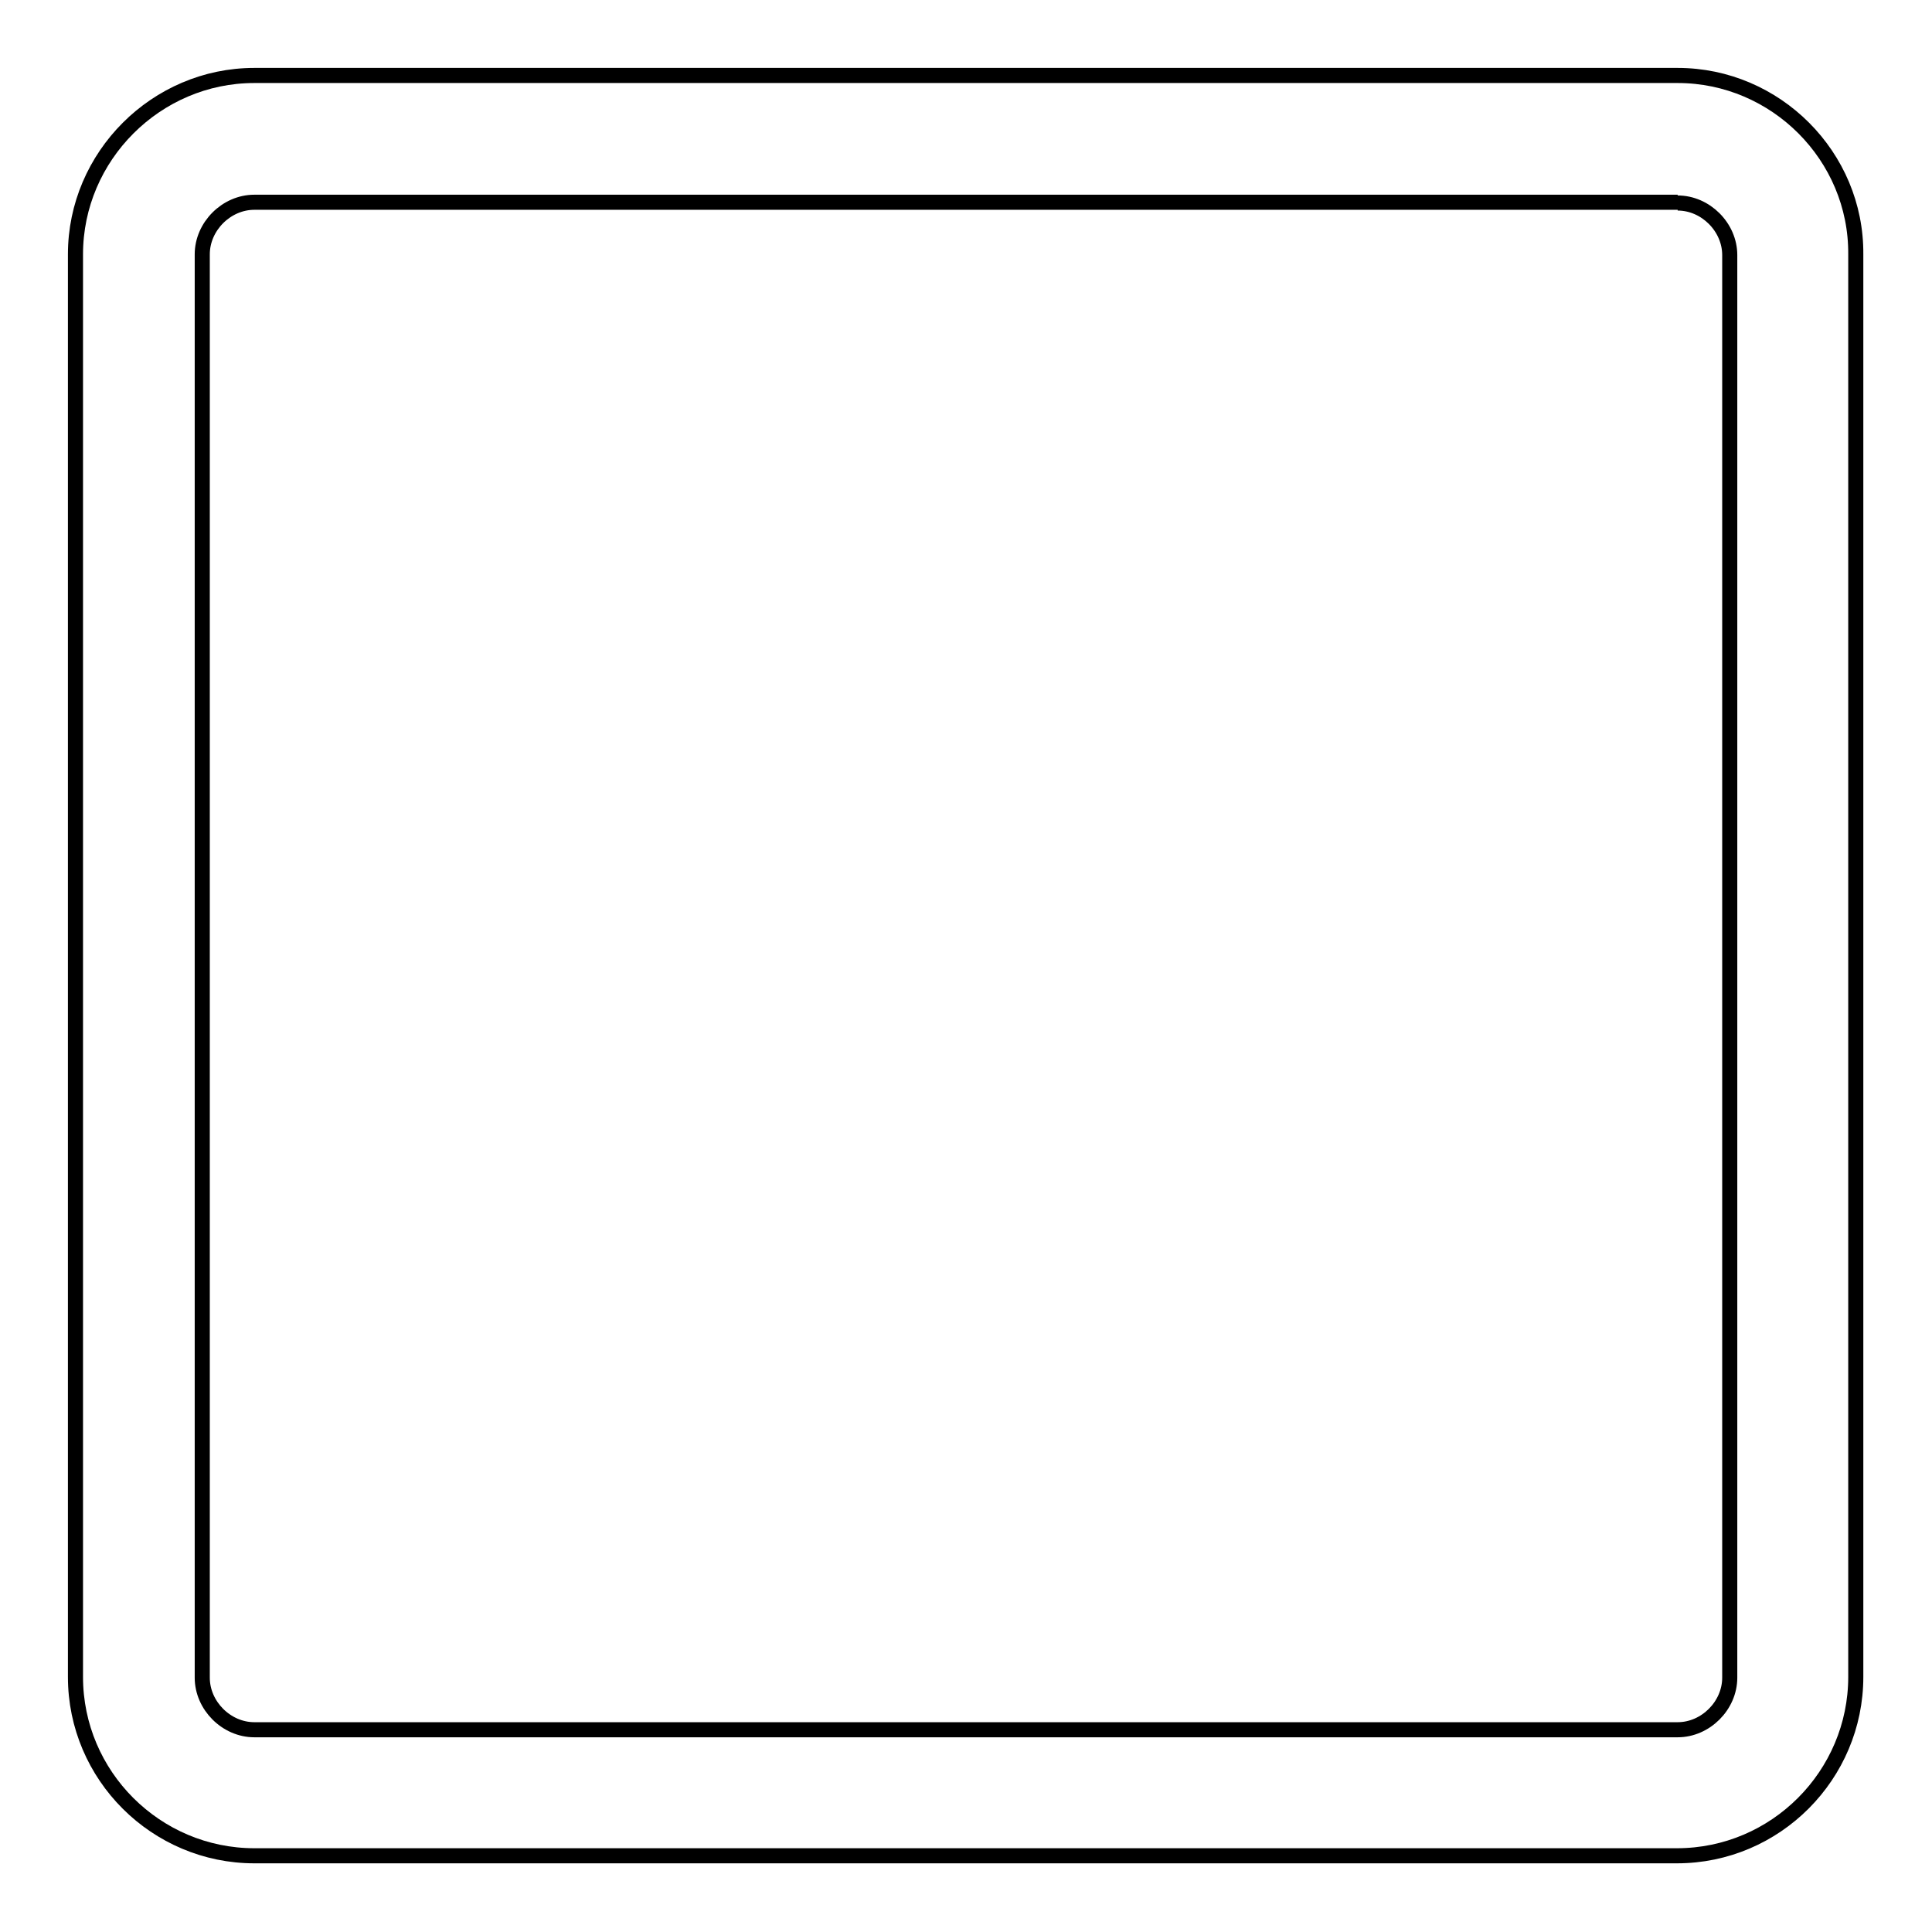 <?xml version="1.0" encoding="utf-8"?>
<!-- Svg Vector Icons : http://www.onlinewebfonts.com/icon -->
<!DOCTYPE svg PUBLIC "-//W3C//DTD SVG 1.1//EN" "http://www.w3.org/Graphics/SVG/1.1/DTD/svg11.dtd">
<svg version="1.1" xmlns="http://www.w3.org/2000/svg" xmlns:xlink="http://www.w3.org/1999/xlink" x="0px" y="0px" viewBox="0 0 256 256" enable-background="new 0 0 256 256" xml:space="preserve">
<g> <path stroke-width="2" fill-opacity="0" stroke="#000000"  d="M222.3,26.9c3.7,0,6.9,3.2,6.9,6.9v188.5c0,3.7-3.2,6.9-6.9,6.9H33.7c-3.7,0-6.9-3.2-6.9-6.9V33.7 c0-3.7,3.2-6.9,6.9-6.9H222.3 M222.3,10H33.7C20.7,10,10,20.7,10,33.7v188.5c0,13.1,10.7,23.7,23.7,23.7h188.5 c13.1,0,23.7-10.7,23.7-23.7V33.7C246,20.7,235.3,10,222.3,10z"/></g>
</svg>